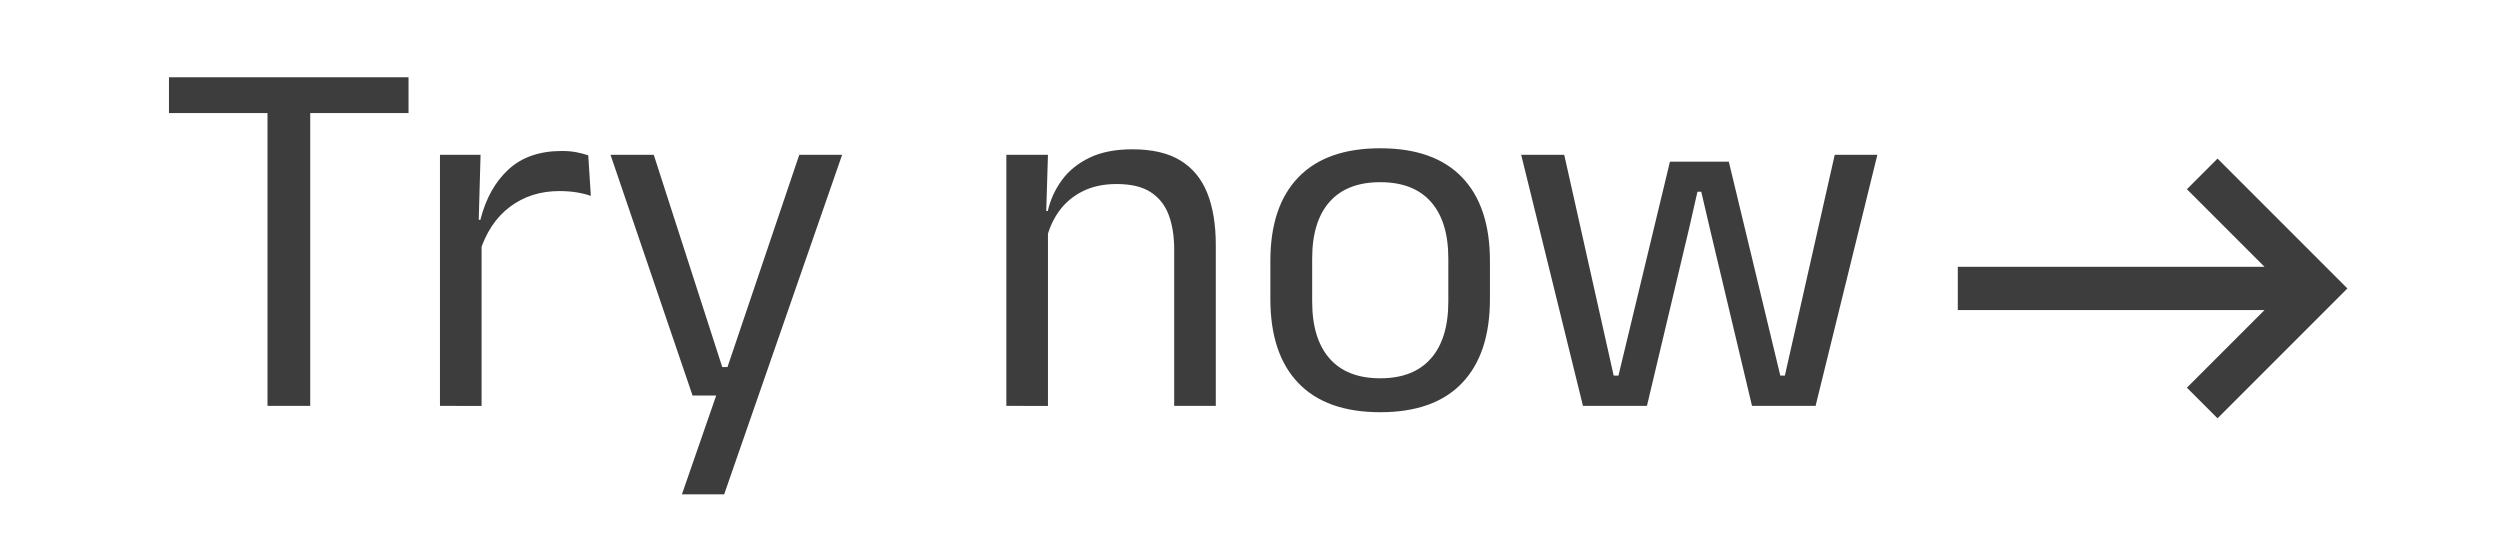 <svg xmlns="http://www.w3.org/2000/svg" width="1800" height="400" version="1.0" viewBox="0 0 1350 300"><defs><clipPath id="a"><path d="M1057.035 85.637h210.75v140.25h-210.75Zm0 0"/></clipPath><clipPath id="b"><path d="M0 0h941v300H0z"/></clipPath></defs><g clip-path="url(#a)"><path fill="#3d3d3d" d="M1057.215 167.45h165.613l-41.898 41.898 16.535 16.539 70.125-70.125-70.125-70.125-16.535 16.539 41.898 41.898h-165.613Zm0 0"/></g><g fill="#3d3d3d" clip-path="url(#b)" transform="translate(82)"><path d="M62.447 219.186V45.534h23.07v173.652ZM9.248 61.05V41.722h129.36V61.05Zm167.749 75.293-5.144-17.395 5.562-.27c2.91-11.492 7.973-20.558 15.188-27.19 7.215-6.637 16.797-9.954 28.738-9.954 3.016 0 5.703.235 8.059.7 2.351.468 4.441 1.019 6.258 1.652l1.398 21.894c-2.262-.8-4.82-1.433-7.676-1.898-2.86-.465-5.969-.7-9.328-.7-10.223 0-19.11 2.829-26.66 8.489-7.547 5.656-13.012 13.883-16.395 24.672Zm-21.414 82.843V83.59h21.922l-1.129 40.055 1.676 1.675v93.867Zm165.359-20.976-11.844 5.172 40.516-119.793h23.137l-63.707 183.367h-22.809l21.465-61.887 9.894 8.512h-25.617l-44.3-129.992h23.351l36.988 114.62Zm231.127 20.976v-84.351c0-7.27-.996-13.54-2.98-18.809-1.985-5.273-5.231-9.367-9.739-12.28-4.508-2.915-10.625-4.368-18.347-4.368-7.133 0-13.317 1.336-18.56 4.012-5.241 2.675-9.483 6.304-12.718 10.882-3.238 4.582-5.504 9.793-6.8 15.633l-4.028-15.957h4.906c1.418-6.137 3.973-11.722 7.676-16.758 3.7-5.03 8.676-9.05 14.934-12.058 6.254-3.004 13.937-4.508 23.043-4.508 10.765 0 19.437 2.023 26.023 6.07 6.582 4.047 11.402 9.907 14.465 17.578 3.062 7.676 4.594 17.043 4.594 28.106v86.808Zm-90.64 0V83.59h22.468l-.992 32.543.992 1.308v101.746Zm201.906 3.411c-19.418 0-34.16-5.254-44.23-15.758-10.07-10.508-15.106-25.621-15.106-45.336v-20.617c0-19.645 5.04-34.692 15.117-45.14 10.082-10.454 24.82-15.677 44.22-15.677 19.402 0 34.12 5.223 44.163 15.676 10.043 10.45 15.067 25.496 15.067 45.14v20.618c0 19.715-5.024 34.828-15.067 45.336-10.043 10.504-24.761 15.758-44.164 15.758Zm0-18.317c11.973 0 21.094-3.566 27.36-10.695 6.265-7.129 9.402-17.387 9.402-30.774v-23.234c0-13.293-3.129-23.484-9.387-30.566-6.258-7.086-15.383-10.625-27.375-10.625s-21.117 3.539-27.37 10.625c-6.259 7.082-9.388 17.273-9.388 30.566v23.234c0 13.387 3.13 23.645 9.387 30.774 6.254 7.129 15.379 10.695 27.371 10.695Zm109.477 14.906L739.437 83.59h23.246l26.707 119.24h2.575l27.808-115.543h31.781l27.813 115.543h2.46l26.927-119.242h23.027L898.41 219.186h-34.32l-22.918-96.398-4.485-19.234h-2.074l-4.375 19.265-22.895 96.367Zm0 0"/></g></svg>